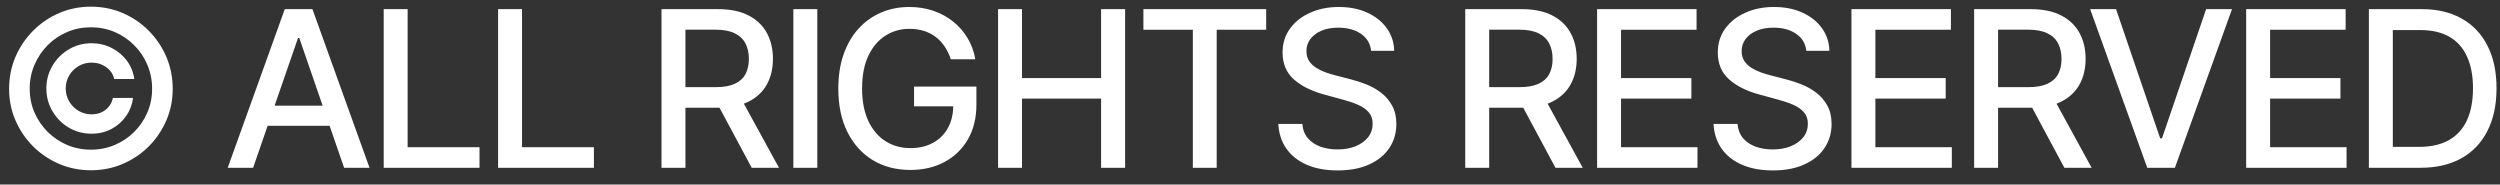 <?xml version="1.0" encoding="UTF-8"?> <svg xmlns="http://www.w3.org/2000/svg" width="149" height="11" viewBox="0 0 149 11" fill="none"><rect x="0" y="0" width="149" height="11" fill="#333333" stroke="none"/> <path d="M2.763 5.273C2.763 4.777 2.885 4.325 3.128 3.915C3.371 3.506 3.696 3.181 4.102 2.941C4.511 2.698 4.964 2.577 5.459 2.577C5.89 2.577 6.289 2.671 6.655 2.858C7.021 3.043 7.324 3.297 7.564 3.62C7.804 3.943 7.951 4.306 8.003 4.71H6.803C6.747 4.423 6.59 4.189 6.332 4.008C6.076 3.823 5.786 3.731 5.459 3.731C5.176 3.731 4.918 3.8 4.684 3.939C4.45 4.077 4.264 4.263 4.125 4.497C3.987 4.728 3.917 4.987 3.917 5.273C3.917 5.556 3.987 5.814 4.125 6.048C4.264 6.282 4.45 6.468 4.684 6.607C4.918 6.745 5.176 6.815 5.459 6.815C5.786 6.815 6.064 6.724 6.295 6.542C6.526 6.358 6.67 6.122 6.729 5.836H7.929C7.877 6.239 7.737 6.602 7.509 6.925C7.281 7.249 6.99 7.504 6.636 7.692C6.283 7.876 5.89 7.969 5.459 7.969C4.964 7.969 4.511 7.849 4.102 7.609C3.696 7.366 3.371 7.039 3.128 6.63C2.885 6.221 2.763 5.768 2.763 5.273ZM5.418 10.148C4.747 10.148 4.116 10.021 3.525 9.769C2.937 9.517 2.419 9.168 1.969 8.721C1.523 8.272 1.172 7.753 0.917 7.165C0.664 6.578 0.54 5.947 0.543 5.273C0.546 4.599 0.674 3.968 0.926 3.38C1.181 2.792 1.532 2.275 1.978 1.829C2.425 1.379 2.942 1.029 3.53 0.776C4.117 0.524 4.747 0.398 5.418 0.398C6.092 0.398 6.723 0.524 7.311 0.776C7.901 1.029 8.418 1.379 8.862 1.829C9.308 2.275 9.657 2.792 9.91 3.38C10.162 3.968 10.29 4.599 10.293 5.273C10.296 5.947 10.171 6.578 9.919 7.165C9.666 7.753 9.317 8.272 8.871 8.721C8.425 9.168 7.906 9.517 7.315 9.769C6.724 10.021 6.092 10.148 5.418 10.148ZM5.418 8.92C5.922 8.92 6.396 8.826 6.84 8.638C7.283 8.45 7.671 8.19 8.003 7.858C8.338 7.522 8.6 7.135 8.788 6.695C8.976 6.251 9.068 5.779 9.065 5.277C9.065 4.773 8.969 4.299 8.779 3.855C8.591 3.412 8.329 3.025 7.994 2.692C7.661 2.357 7.275 2.095 6.835 1.907C6.395 1.72 5.922 1.626 5.418 1.626C4.916 1.626 4.445 1.72 4.005 1.907C3.565 2.095 3.177 2.357 2.842 2.692C2.509 3.028 2.248 3.417 2.057 3.86C1.866 4.3 1.771 4.773 1.771 5.277C1.768 5.776 1.86 6.247 2.048 6.69C2.239 7.13 2.5 7.518 2.833 7.853C3.168 8.186 3.556 8.447 3.996 8.638C4.439 8.826 4.913 8.92 5.418 8.92ZM15.085 10H13.571L16.973 0.545H18.621L22.024 10H20.509L17.836 2.263H17.763L15.085 10ZM15.339 6.298H20.251V7.498H15.339V6.298ZM22.869 10V0.545H24.295V8.772H28.579V10H22.869ZM29.687 10V0.545H31.113V8.772H35.397V10H29.687ZM39.425 10V0.545H42.795C43.528 0.545 44.136 0.672 44.619 0.924C45.105 1.176 45.468 1.526 45.708 1.972C45.948 2.415 46.068 2.928 46.068 3.509C46.068 4.088 45.947 4.597 45.703 5.037C45.464 5.474 45.1 5.814 44.614 6.058C44.131 6.301 43.523 6.422 42.791 6.422H40.238V5.194H42.661C43.123 5.194 43.498 5.128 43.788 4.996C44.08 4.863 44.294 4.671 44.429 4.419C44.565 4.166 44.633 3.863 44.633 3.509C44.633 3.152 44.563 2.843 44.425 2.581C44.289 2.32 44.075 2.12 43.783 1.981C43.494 1.84 43.114 1.769 42.643 1.769H40.852V10H39.425ZM44.092 5.734L46.428 10H44.803L42.514 5.734H44.092ZM48.711 0.545V10H47.284V0.545H48.711ZM56.666 3.532C56.577 3.252 56.457 3.001 56.306 2.78C56.159 2.555 55.982 2.364 55.775 2.207C55.569 2.047 55.334 1.926 55.069 1.843C54.807 1.76 54.52 1.718 54.206 1.718C53.673 1.718 53.193 1.855 52.765 2.129C52.338 2.403 51.999 2.804 51.75 3.334C51.504 3.86 51.38 4.505 51.38 5.268C51.38 6.034 51.505 6.682 51.754 7.212C52.004 7.741 52.345 8.143 52.779 8.417C53.213 8.69 53.707 8.827 54.261 8.827C54.775 8.827 55.223 8.723 55.605 8.513C55.989 8.304 56.286 8.009 56.496 7.627C56.708 7.242 56.814 6.79 56.814 6.27L57.183 6.339H54.478V5.162H58.194V6.238C58.194 7.032 58.025 7.721 57.687 8.306C57.351 8.887 56.886 9.337 56.292 9.654C55.702 9.971 55.024 10.129 54.261 10.129C53.406 10.129 52.655 9.932 52.008 9.538C51.365 9.144 50.864 8.586 50.503 7.863C50.143 7.136 49.963 6.274 49.963 5.277C49.963 4.523 50.068 3.846 50.277 3.246C50.486 2.646 50.78 2.137 51.159 1.718C51.541 1.296 51.988 0.975 52.502 0.753C53.019 0.529 53.584 0.416 54.197 0.416C54.707 0.416 55.183 0.492 55.623 0.642C56.066 0.793 56.46 1.007 56.805 1.284C57.153 1.561 57.44 1.89 57.668 2.272C57.896 2.651 58.05 3.071 58.13 3.532H56.666ZM59.485 10V0.545H60.912V4.654H65.625V0.545H67.056V10H65.625V5.877H60.912V10H59.485ZM68.147 1.773V0.545H75.465V1.773H72.515V10H71.093V1.773H68.147ZM81.718 3.029C81.669 2.592 81.466 2.254 81.109 2.013C80.752 1.77 80.302 1.649 79.761 1.649C79.373 1.649 79.037 1.71 78.754 1.833C78.471 1.953 78.251 2.12 78.094 2.332C77.94 2.541 77.863 2.78 77.863 3.048C77.863 3.272 77.916 3.466 78.02 3.629C78.128 3.792 78.268 3.929 78.44 4.04C78.616 4.148 78.803 4.239 79.004 4.312C79.204 4.383 79.396 4.442 79.581 4.488L80.504 4.728C80.805 4.802 81.115 4.902 81.432 5.028C81.749 5.154 82.043 5.32 82.314 5.527C82.584 5.733 82.803 5.988 82.969 6.293C83.138 6.598 83.223 6.962 83.223 7.387C83.223 7.923 83.085 8.398 82.808 8.814C82.534 9.229 82.135 9.557 81.612 9.797C81.092 10.037 80.462 10.157 79.724 10.157C79.016 10.157 78.403 10.045 77.886 9.82C77.369 9.595 76.965 9.277 76.672 8.864C76.38 8.449 76.218 7.956 76.188 7.387H77.619C77.646 7.729 77.757 8.013 77.951 8.241C78.148 8.466 78.399 8.634 78.704 8.744C79.011 8.852 79.348 8.906 79.715 8.906C80.118 8.906 80.476 8.843 80.79 8.717C81.107 8.587 81.356 8.409 81.538 8.181C81.72 7.95 81.81 7.681 81.81 7.373C81.81 7.093 81.73 6.864 81.57 6.685C81.413 6.507 81.2 6.359 80.929 6.242C80.661 6.125 80.358 6.022 80.019 5.933L78.902 5.628C78.145 5.422 77.545 5.119 77.102 4.719C76.662 4.319 76.441 3.789 76.441 3.131C76.441 2.586 76.589 2.11 76.885 1.704C77.18 1.298 77.58 0.982 78.085 0.758C78.59 0.53 79.159 0.416 79.793 0.416C80.433 0.416 80.998 0.529 81.487 0.753C81.98 0.978 82.367 1.287 82.651 1.681C82.934 2.072 83.081 2.521 83.094 3.029H81.718ZM87.328 10V0.545H90.698C91.431 0.545 92.038 0.672 92.522 0.924C93.008 1.176 93.371 1.526 93.611 1.972C93.851 2.415 93.971 2.928 93.971 3.509C93.971 4.088 93.85 4.597 93.606 5.037C93.366 5.474 93.003 5.814 92.517 6.058C92.034 6.301 91.426 6.422 90.694 6.422H88.141V5.194H90.564C91.026 5.194 91.401 5.128 91.691 4.996C91.983 4.863 92.197 4.671 92.332 4.419C92.468 4.166 92.535 3.863 92.535 3.509C92.535 3.152 92.466 2.843 92.328 2.581C92.192 2.32 91.978 2.12 91.686 1.981C91.397 1.84 91.017 1.769 90.546 1.769H88.755V10H87.328ZM91.995 5.734L94.331 10H92.706L90.416 5.734H91.995ZM95.187 10V0.545H101.115V1.773H96.614V4.654H100.805V5.877H96.614V8.772H101.17V10H95.187ZM107.657 3.029C107.607 2.592 107.404 2.254 107.047 2.013C106.69 1.77 106.241 1.649 105.699 1.649C105.311 1.649 104.976 1.71 104.693 1.833C104.41 1.953 104.19 2.12 104.033 2.332C103.879 2.541 103.802 2.78 103.802 3.048C103.802 3.272 103.854 3.466 103.959 3.629C104.067 3.792 104.207 3.929 104.379 4.04C104.554 4.148 104.742 4.239 104.942 4.312C105.142 4.383 105.335 4.442 105.519 4.488L106.442 4.728C106.744 4.802 107.053 4.902 107.37 5.028C107.687 5.154 107.981 5.32 108.252 5.527C108.523 5.733 108.741 5.988 108.908 6.293C109.077 6.598 109.162 6.962 109.162 7.387C109.162 7.923 109.023 8.398 108.746 8.814C108.472 9.229 108.074 9.557 107.55 9.797C107.03 10.037 106.401 10.157 105.662 10.157C104.954 10.157 104.342 10.045 103.825 9.82C103.308 9.595 102.903 9.277 102.611 8.864C102.318 8.449 102.157 7.956 102.126 7.387H103.557C103.585 7.729 103.696 8.013 103.89 8.241C104.087 8.466 104.337 8.634 104.642 8.744C104.95 8.852 105.287 8.906 105.653 8.906C106.056 8.906 106.415 8.843 106.729 8.717C107.046 8.587 107.295 8.409 107.477 8.181C107.658 7.95 107.749 7.681 107.749 7.373C107.749 7.093 107.669 6.864 107.509 6.685C107.352 6.507 107.138 6.359 106.867 6.242C106.599 6.125 106.296 6.022 105.958 5.933L104.841 5.628C104.083 5.422 103.483 5.119 103.04 4.719C102.6 4.319 102.38 3.789 102.38 3.131C102.38 2.586 102.528 2.11 102.823 1.704C103.119 1.298 103.519 0.982 104.023 0.758C104.528 0.53 105.098 0.416 105.732 0.416C106.372 0.416 106.936 0.529 107.426 0.753C107.918 0.978 108.306 1.287 108.589 1.681C108.872 2.072 109.02 2.521 109.032 3.029H107.657ZM110.346 10V0.545H116.274V1.773H111.773V4.654H115.964V5.877H111.773V8.772H116.329V10H110.346ZM117.659 10V0.545H121.029C121.762 0.545 122.37 0.672 122.853 0.924C123.339 1.176 123.702 1.526 123.942 1.972C124.182 2.415 124.302 2.928 124.302 3.509C124.302 4.088 124.181 4.597 123.938 5.037C123.698 5.474 123.334 5.814 122.848 6.058C122.365 6.301 121.757 6.422 121.025 6.422H118.472V5.194H120.895C121.357 5.194 121.732 5.128 122.022 4.996C122.314 4.863 122.528 4.671 122.663 4.419C122.799 4.166 122.867 3.863 122.867 3.509C122.867 3.152 122.797 2.843 122.659 2.581C122.523 2.32 122.31 2.12 122.017 1.981C121.728 1.84 121.348 1.769 120.877 1.769H119.086V10H117.659ZM122.326 5.734L124.662 10H123.037L120.748 5.734H122.326ZM126.116 0.545L128.747 8.246H128.854L131.485 0.545H133.027L129.624 10H127.976L124.574 0.545H126.116ZM133.872 10V0.545H139.8V1.773H135.299V4.654H139.49V5.877H135.299V8.772H139.855V10H133.872ZM144.246 10H141.185V0.545H144.343C145.269 0.545 146.065 0.735 146.73 1.113C147.394 1.489 147.904 2.029 148.258 2.734C148.615 3.435 148.793 4.277 148.793 5.259C148.793 6.244 148.613 7.09 148.253 7.798C147.896 8.506 147.379 9.051 146.702 9.432C146.025 9.811 145.206 10 144.246 10ZM142.612 8.754H144.167C144.888 8.754 145.486 8.618 145.963 8.347C146.44 8.073 146.797 7.678 147.034 7.161C147.271 6.641 147.39 6.007 147.39 5.259C147.39 4.517 147.271 3.888 147.034 3.371C146.8 2.854 146.451 2.461 145.986 2.194C145.522 1.926 144.945 1.792 144.255 1.792H142.612V8.754Z" fill="white"></path> </svg> 
